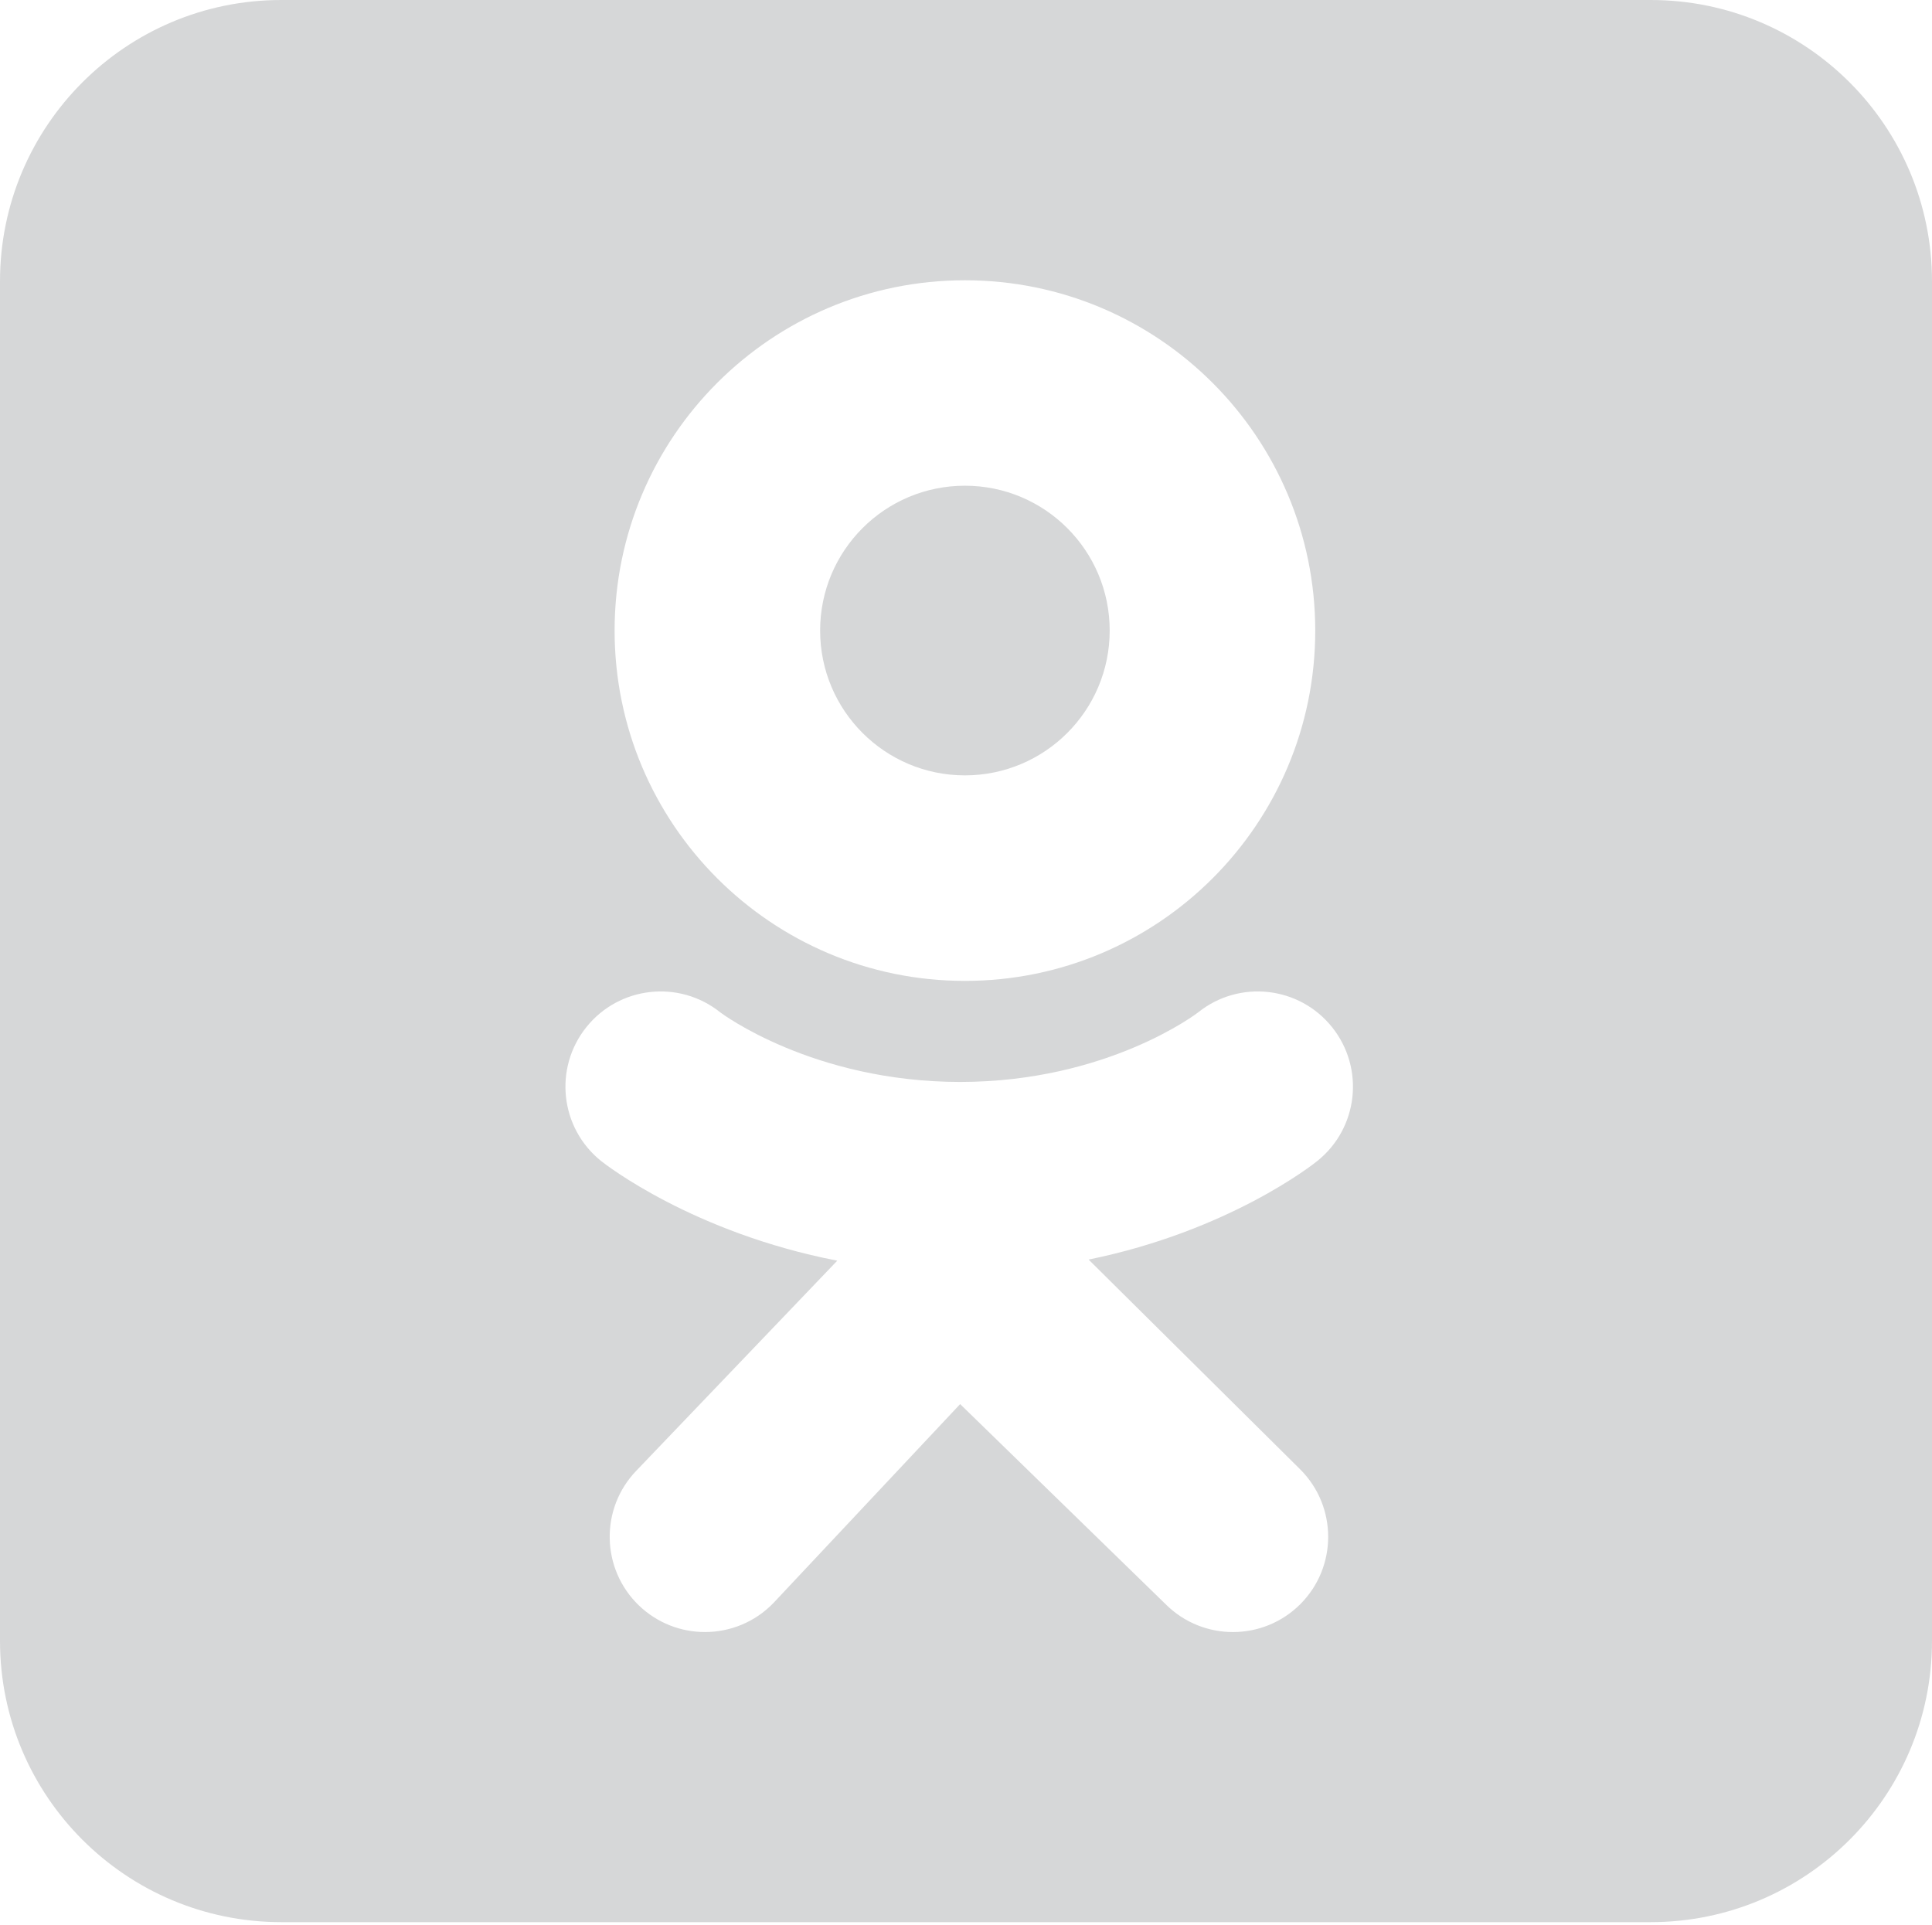 <?xml version="1.0" encoding="UTF-8"?> <svg xmlns="http://www.w3.org/2000/svg" width="270" height="269" viewBox="0 0 270 269" fill="none"> <path fill-rule="evenodd" clip-rule="evenodd" d="M270 229.319C270 251.03 252.404 268.629 230.692 268.629H39.308C17.596 268.622 0 251.023 0 229.319V39.31C0 17.599 17.596 0 39.308 0H230.692C252.404 0 270 17.599 270 39.31V229.319ZM134.848 108.361C123.673 108.361 114.614 99.302 114.614 88.121C114.614 76.939 123.673 67.881 134.848 67.881C146.023 67.881 155.081 76.939 155.081 88.121C155.081 99.302 146.023 108.361 134.848 108.361ZM134.848 39.17C107.812 39.17 85.892 61.085 85.892 88.128C85.892 115.164 107.804 137.085 134.848 137.085C161.891 137.085 183.808 115.164 183.808 88.128C183.8 61.092 161.887 39.17 134.848 39.17ZM184.092 162.258C183.479 162.755 171.727 172.038 152.135 176.031L181.712 205.358C186.91 210.55 186.918 218.978 181.728 224.183C176.533 229.382 168.108 229.395 162.901 224.197L134.182 196.229L108.101 224.015C105.488 226.726 102.005 228.086 98.517 228.086C95.191 228.086 91.86 226.845 89.275 224.358C83.988 219.251 83.831 210.823 88.934 205.533L117.011 176.185C96.862 172.283 84.637 162.762 84.008 162.258C78.268 157.655 77.35 149.282 81.948 143.545C86.549 137.807 94.922 136.889 100.662 141.485C100.786 141.583 113.572 151.195 134.182 151.209C154.797 151.195 167.322 141.583 167.442 141.485C173.178 136.889 181.559 137.807 186.153 143.545C190.75 149.282 189.832 157.662 184.092 162.258Z" fill="#D6D7D8"></path> </svg> 